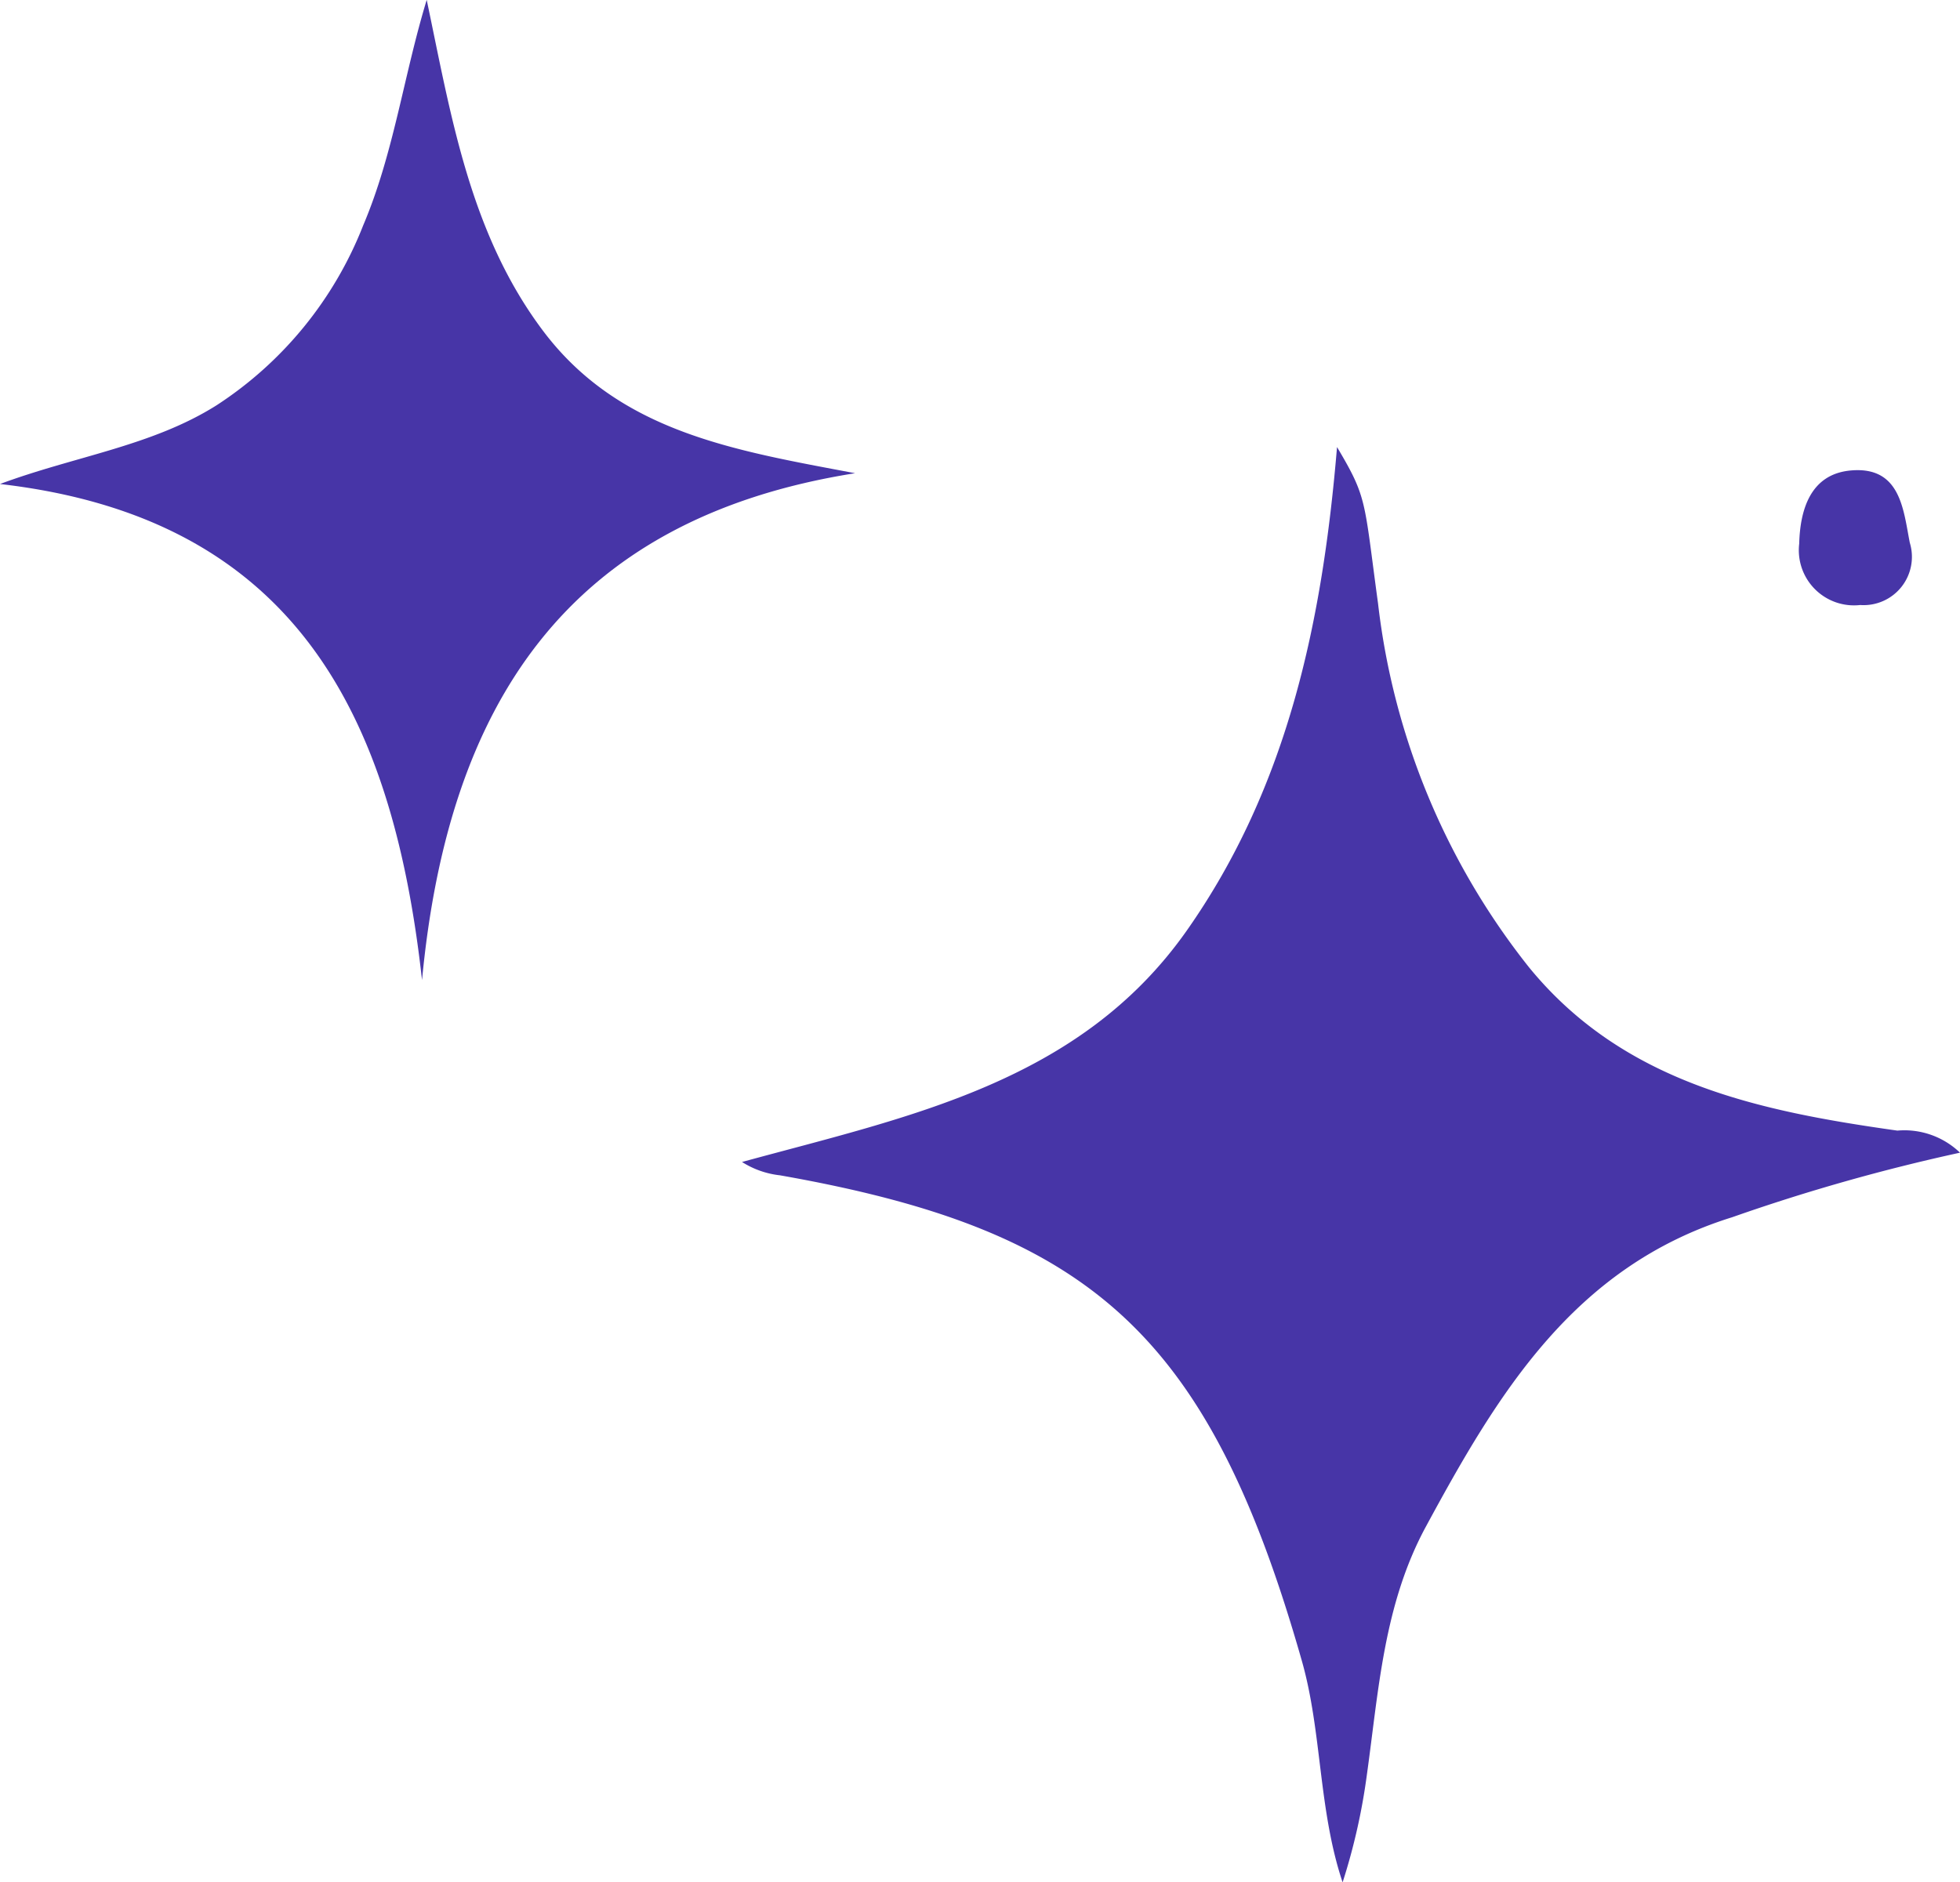 
<svg height="60.707" viewBox="0 0 63.204 60.707" width="63.204" xmlns="http://www.w3.org/2000/svg"><g fill="#4735A7" transform="translate(-314.68 -92.222)"><path d="m377.884 129.4a61.85 61.85 0 0 0 -7.349 2.083c-5.108 1.59-7.554 5.689-9.879 9.986-1.358 2.512-1.518 5.276-1.9 8.006a19.838 19.838 0 0 1 -.781 3.459c-.786-2.347-.661-4.851-1.316-7.15-3.013-10.577-6.834-13.892-16.827-15.654a2.855 2.855 0 0 1 -1.224-.43c5.352-1.464 10.89-2.55 14.346-7.47 3.273-4.66 4.375-10.014 4.841-15.589.981 1.654.863 1.68 1.323 5.048a23.121 23.121 0 0 0 4.867 11.731c3.05 3.734 7.414 4.638 11.879 5.268a2.586 2.586 0 0 1 2.02.712z"/><path d="m328.289 123.833c-.943-8.51-4.064-14.9-13.609-16 2.42-.9 4.894-1.221 6.985-2.54a12.237 12.237 0 0 0 4.726-5.8c.986-2.319 1.3-4.812 2.049-7.275.786 3.739 1.385 7.512 3.736 10.654 2.463 3.291 6.188 3.877 10.078 4.613-9.342 1.478-13.127 7.527-13.965 16.348z"/><path d="m374.666 111.736a1.779 1.779 0 0 1 -1.967-1.978c.027-1.052.338-2.245 1.666-2.362 1.608-.142 1.692 1.275 1.9 2.33a1.557 1.557 0 0 1 -1.599 2.01z"/></g></svg>